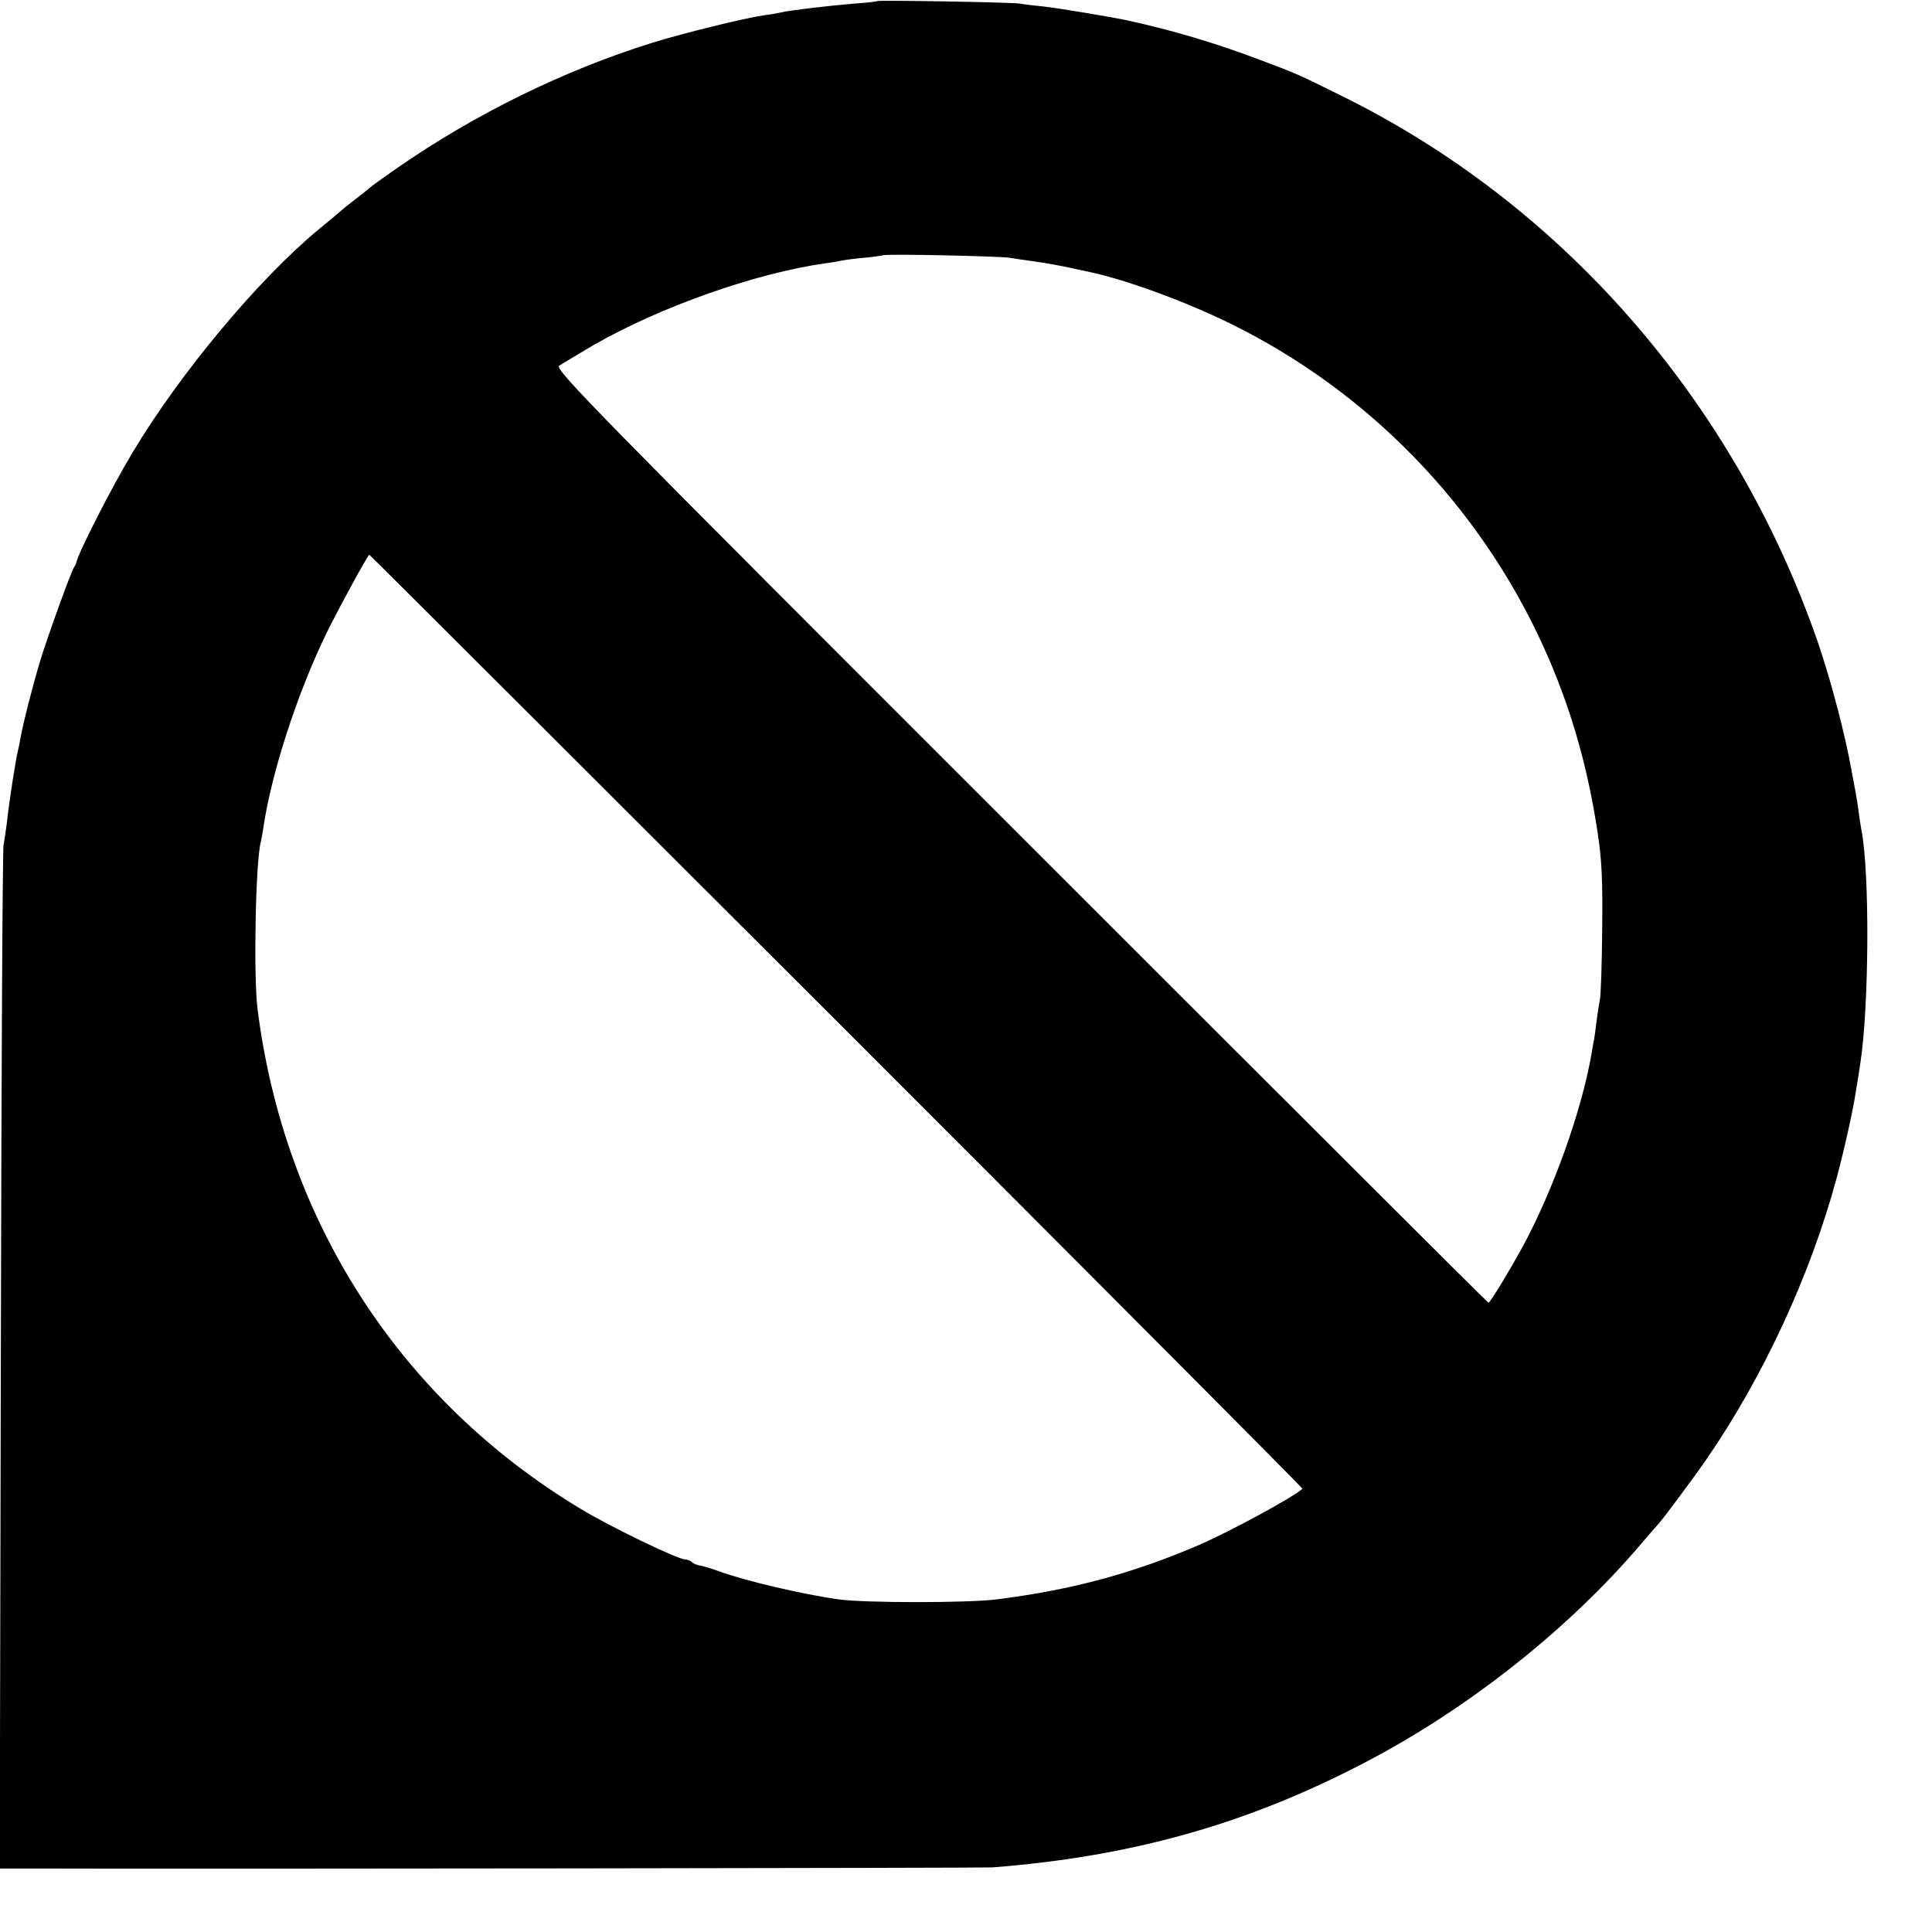 <?xml version="1.0" standalone="no"?>
<!DOCTYPE svg PUBLIC "-//W3C//DTD SVG 20010904//EN"
 "http://www.w3.org/TR/2001/REC-SVG-20010904/DTD/svg10.dtd">
<svg version="1.0" xmlns="http://www.w3.org/2000/svg"
 width="700pt" height="700pt" viewBox="0 0 700 700"
 preserveAspectRatio="xMidYMid meet">
<g transform="translate(0,700) scale(0.1,-0.1)"
fill="#000000" stroke="none">
<path d="M3178 6996 c-1 -2 -39 -6 -83 -9 -86 -7 -240 -25 -265 -32 -8 -2 -35
-7 -60 -10 -74 -11 -287 -63 -410 -101 -316 -99 -637 -256 -920 -452 -52 -36
-97 -69 -100 -72 -3 -3 -25 -21 -50 -40 -25 -19 -50 -39 -56 -45 -6 -5 -41
-35 -78 -65 -219 -181 -503 -521 -676 -810 -75 -125 -198 -365 -204 -400 -1
-3 -4 -10 -8 -16 -12 -19 -95 -249 -122 -337 -29 -96 -62 -227 -71 -277 -3
-19 -8 -42 -10 -50 -7 -26 -31 -177 -40 -260 -4 -30 -9 -66 -12 -80 -4 -14 -8
-854 -10 -1868 l-4 -1842 113 0 c719 -2 3453 2 3483 4 504 39 924 157 1350
380 373 194 738 483 1000 791 33 39 62 72 65 75 13 13 131 172 171 230 207
300 378 669 473 1020 28 104 61 252 70 315 4 22 11 67 16 100 32 206 35 694 4
849 -2 12 -7 41 -10 66 -3 25 -8 54 -10 65 -2 11 -9 47 -15 80 -23 132 -77
337 -125 475 -304 871 -926 1582 -1730 1976 -153 76 -158 78 -289 127 -161 61
-312 106 -480 143 -56 12 -247 44 -300 50 -33 3 -73 8 -90 11 -34 5 -511 13
-517 9z m480 -930 c18 -3 52 -8 75 -11 71 -10 103 -16 217 -41 131 -28 344
-106 505 -185 501 -245 904 -660 1136 -1169 97 -213 161 -432 198 -680 15 -99
18 -172 16 -350 -1 -124 -5 -236 -8 -250 -3 -14 -9 -52 -13 -85 -4 -33 -8 -62
-9 -65 -1 -3 -5 -25 -9 -50 -36 -207 -139 -493 -248 -695 -51 -93 -119 -205
-125 -205 -3 0 -765 761 -1695 1691 -1559 1558 -1689 1691 -1672 1704 11 7 67
41 125 75 241 138 585 260 839 296 19 2 45 7 56 9 12 3 50 8 85 11 35 3 66 8
68 9 5 6 422 -3 459 -9z m-626 -2766 c930 -930 1689 -1692 1687 -1694 -35 -32
-261 -154 -373 -203 -244 -105 -466 -164 -736 -198 -104 -13 -475 -13 -570 0
-131 18 -343 68 -435 102 -22 8 -51 17 -65 20 -14 2 -29 8 -34 14 -6 5 -16 9
-24 9 -26 0 -271 118 -378 183 -655 394 -1074 1044 -1171 1812 -15 122 -7 534
12 605 2 8 6 31 9 50 29 198 122 485 227 702 45 92 152 288 157 288 2 0 764
-761 1694 -1690z"/>
</g>
</svg>
